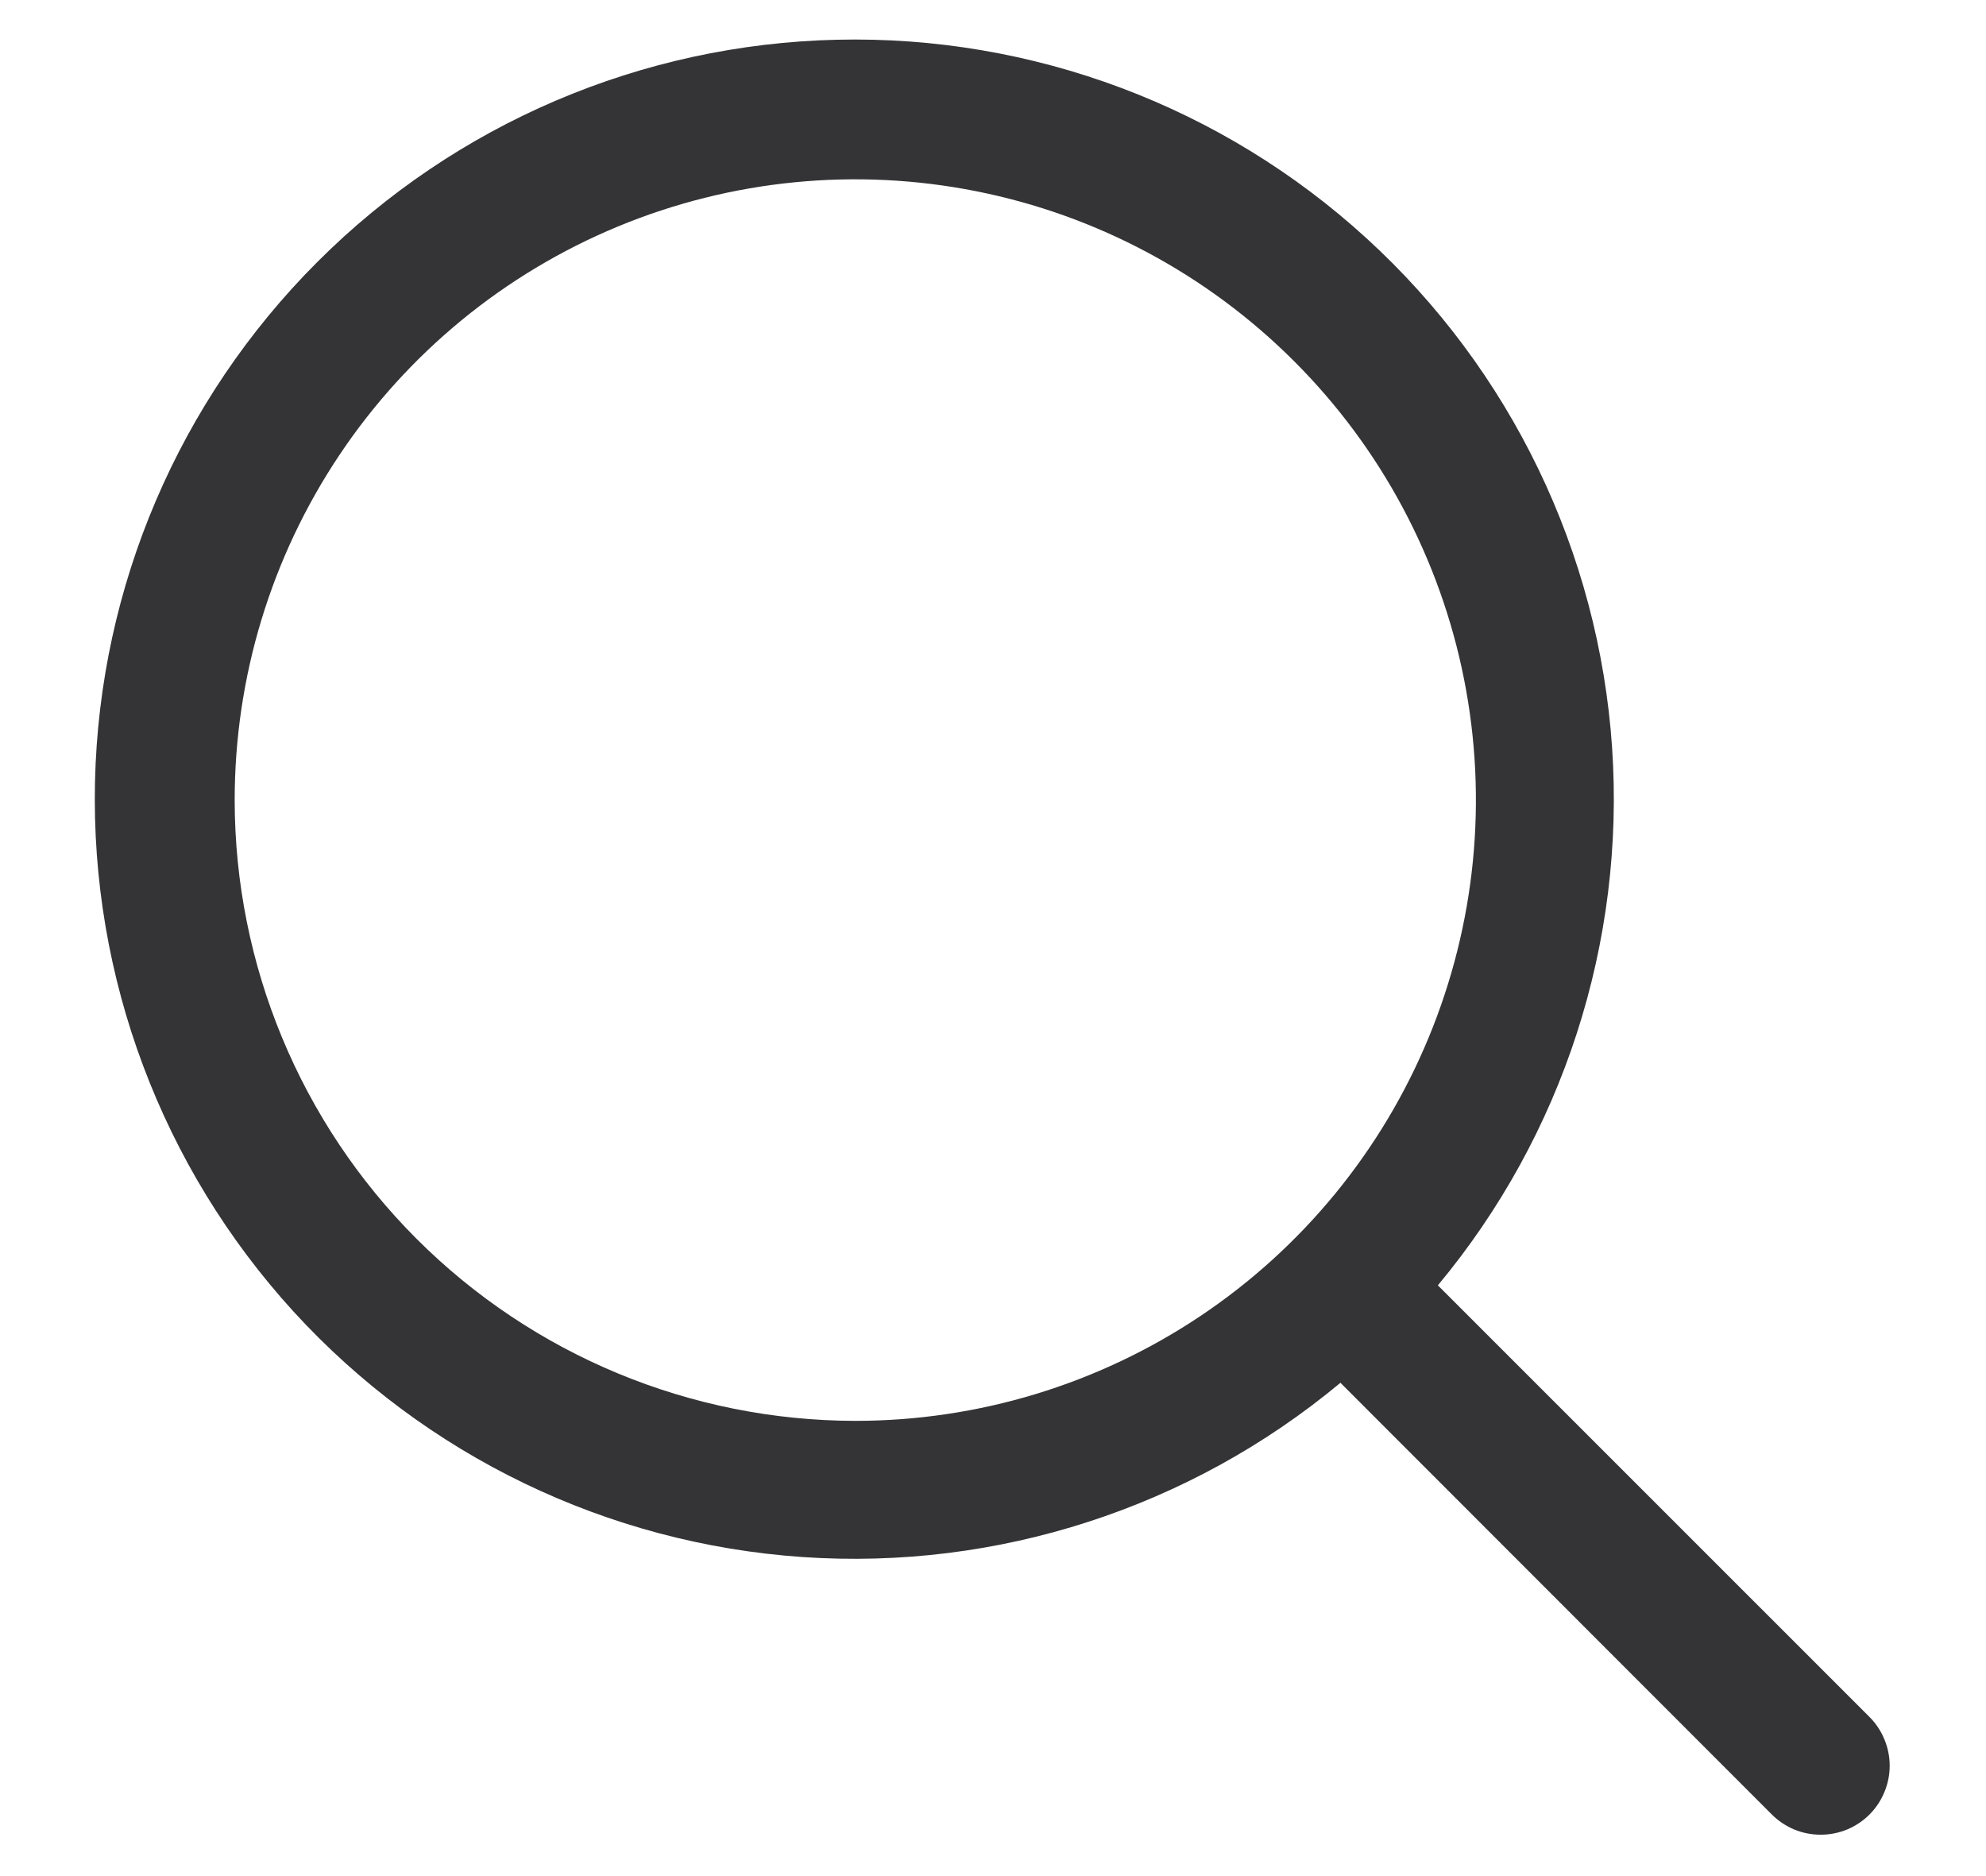 <svg xmlns="http://www.w3.org/2000/svg" width="18" height="17" viewBox="0 0 18 17" fill="none"><path d="M16.944 15.558L13.032 11.647C14.166 10.286 14.731 8.54 14.611 6.772C14.49 5.005 13.693 3.352 12.384 2.158C11.076 0.963 9.358 0.319 7.587 0.36C5.816 0.4 4.128 1.121 2.876 2.374C1.623 3.627 0.901 5.314 0.861 7.085C0.821 8.856 1.465 10.574 2.659 11.883C3.854 13.191 5.507 13.988 7.274 14.109C9.041 14.23 10.787 13.664 12.149 12.53L16.059 16.442C16.117 16.5 16.186 16.546 16.262 16.578C16.338 16.609 16.419 16.625 16.502 16.625C16.584 16.625 16.665 16.609 16.741 16.578C16.817 16.546 16.886 16.5 16.944 16.442C17.002 16.384 17.048 16.315 17.079 16.239C17.111 16.163 17.127 16.082 17.127 16C17.127 15.918 17.111 15.837 17.079 15.761C17.048 15.685 17.002 15.616 16.944 15.558ZM2.127 7.25C2.127 6.137 2.457 5.05 3.075 4.125C3.693 3.2 4.571 2.479 5.599 2.053C6.627 1.627 7.758 1.516 8.849 1.733C9.94 1.95 10.942 2.486 11.729 3.273C12.516 4.059 13.052 5.061 13.269 6.153C13.486 7.244 13.374 8.375 12.948 9.403C12.523 10.43 11.802 11.309 10.877 11.927C9.952 12.545 8.864 12.875 7.752 12.875C6.26 12.873 4.831 12.28 3.776 11.226C2.721 10.171 2.128 8.741 2.127 7.25Z" fill="#343437"></path></svg>